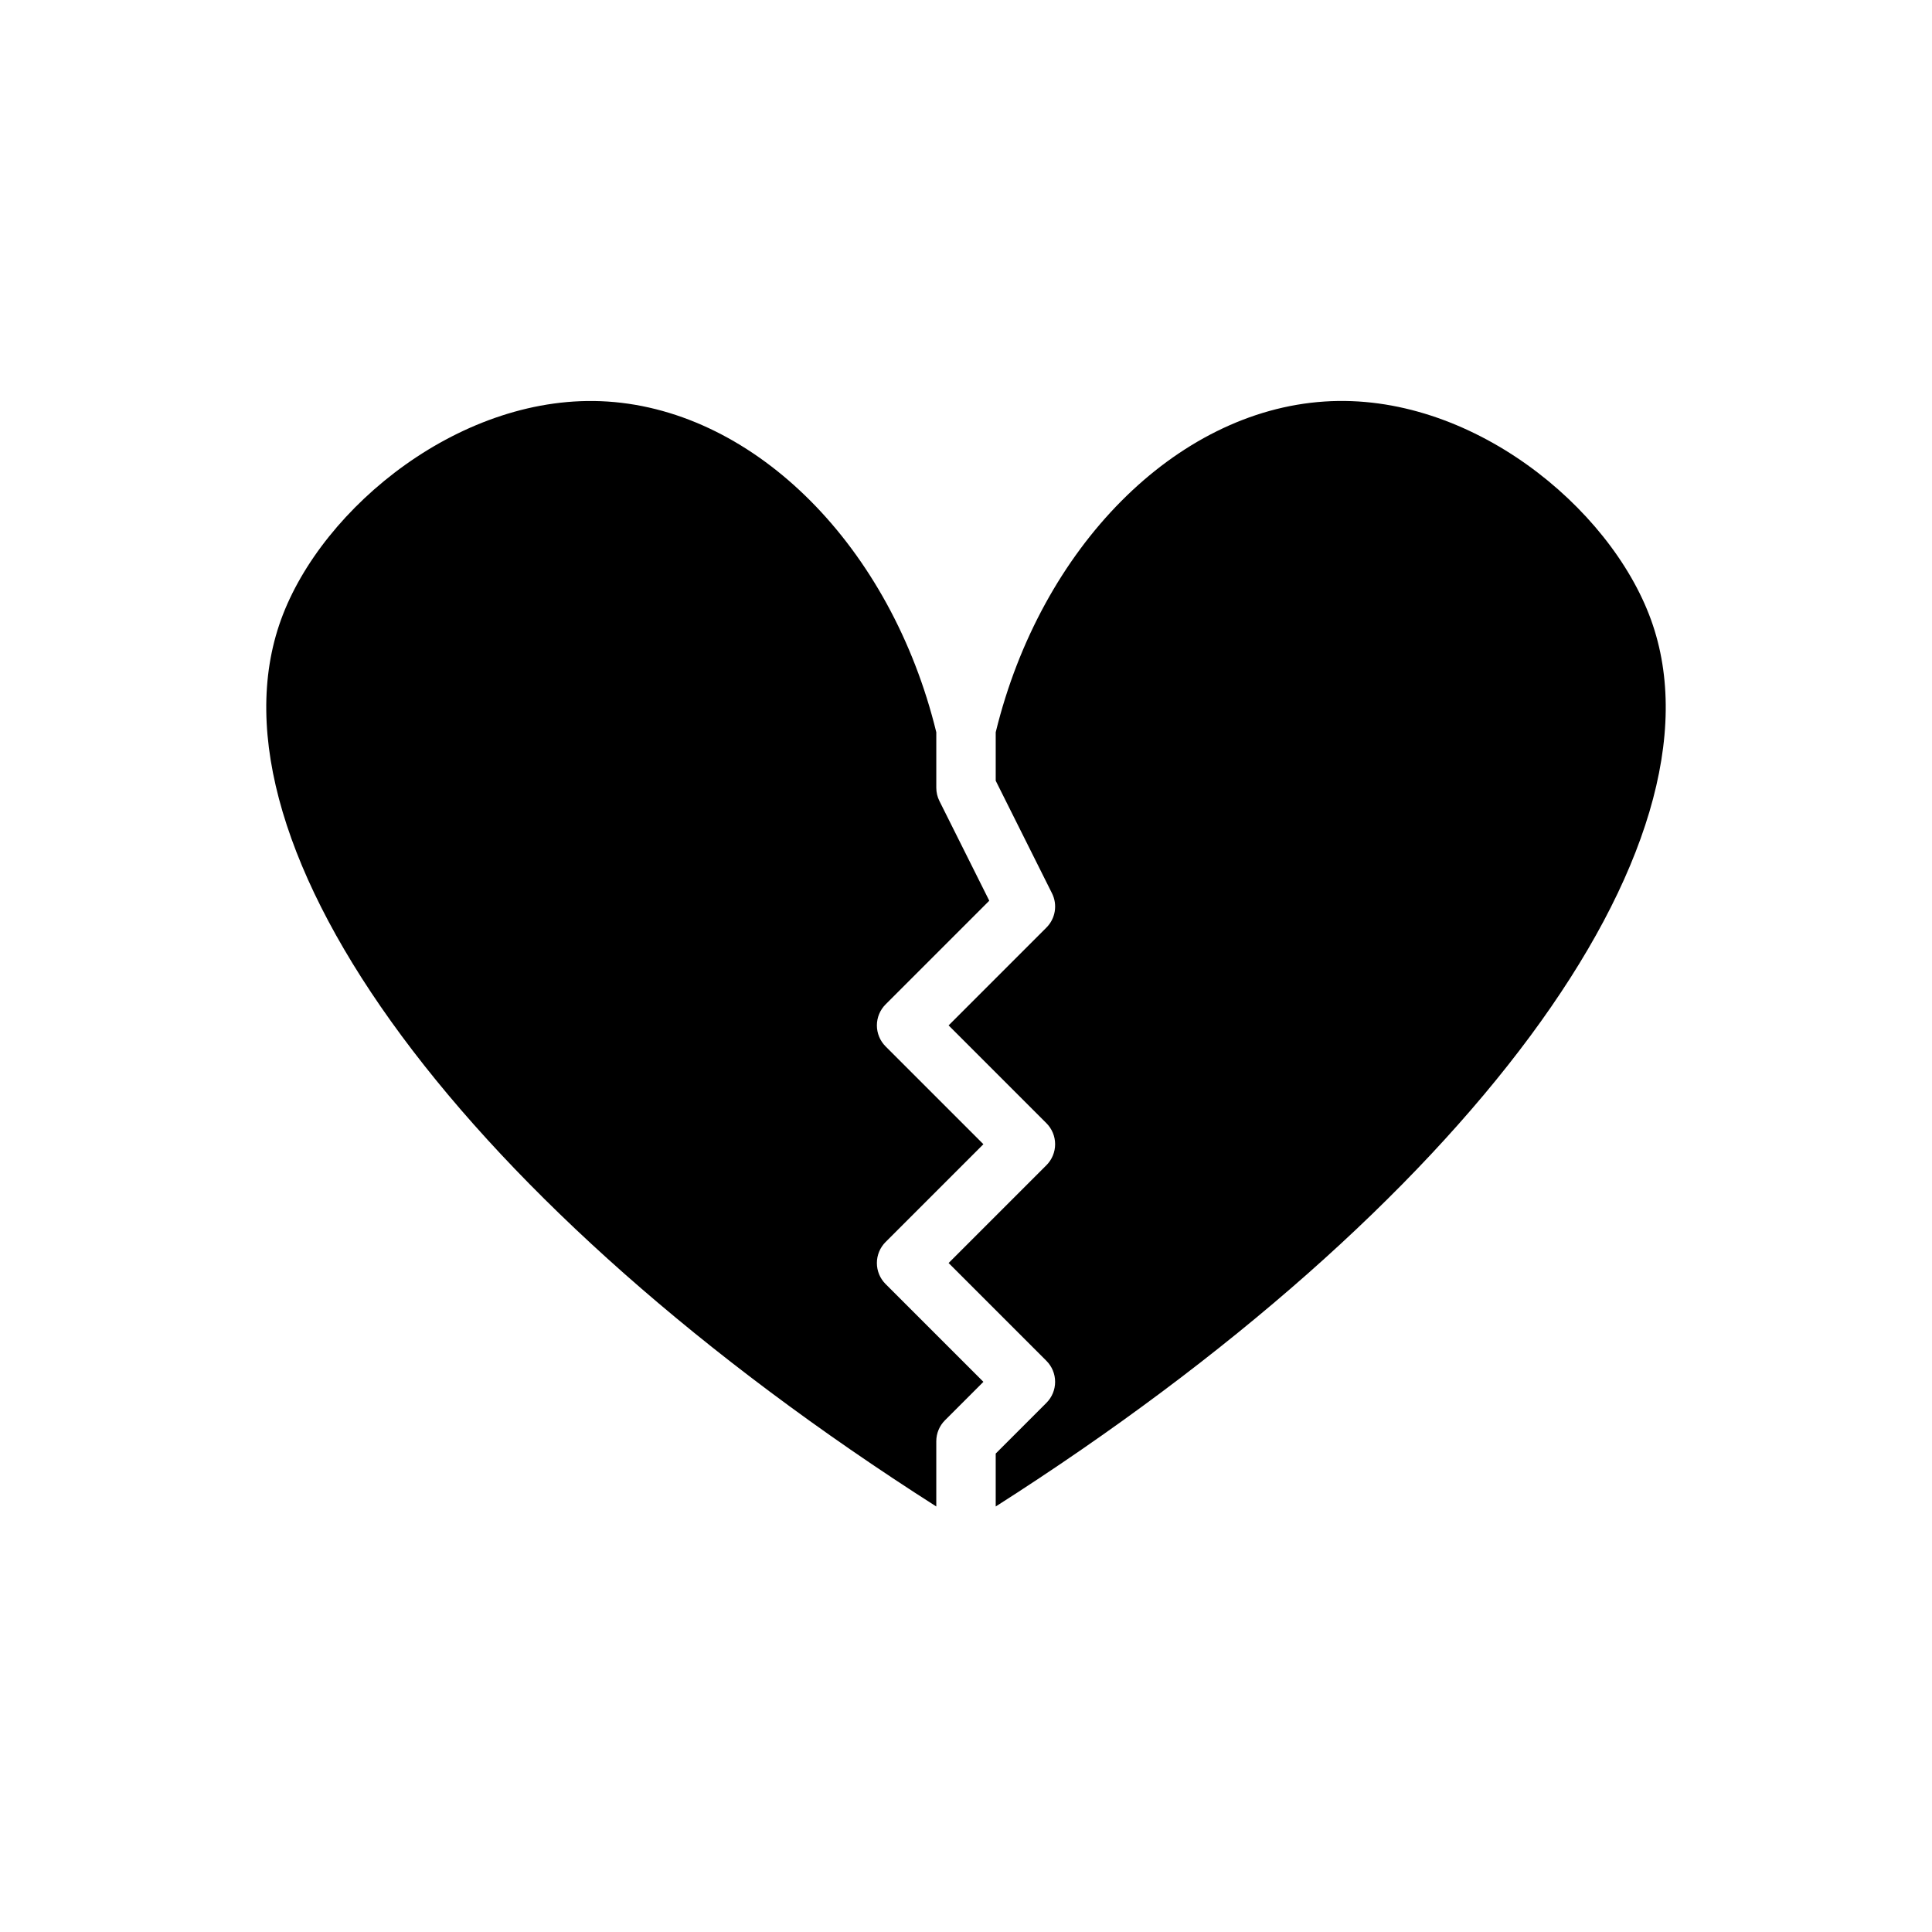 <?xml version="1.0" encoding="UTF-8"?>
<!-- Uploaded to: ICON Repo, www.svgrepo.com, Generator: ICON Repo Mixer Tools -->
<svg fill="#000000" width="800px" height="800px" version="1.1" viewBox="144 144 512 512" xmlns="http://www.w3.org/2000/svg">
 <g>
  <path d="m494.98 250.41c-39.414 2.594-75.125 38.59-87.105 87.641v12.852l14.914 29.828c1.516 3.031 0.922 6.691-1.477 9.086l-25.922 25.922 25.922 25.922c1.477 1.477 2.305 3.481 2.305 5.566 0 2.09-0.828 4.09-2.305 5.566l-25.922 25.922 25.922 25.922c1.477 1.477 2.305 3.481 2.305 5.566 0 2.086-0.828 4.09-2.305 5.566l-13.438 13.438v14.027c124.43-79.305 195.48-174.84 173.65-235.02-10.855-29.961-48.016-60.379-86.547-57.805z"/>
  <path d="m378.69 473.15 25.922-25.922-25.922-25.922c-1.477-1.477-2.305-3.481-2.305-5.566 0-2.086 0.828-4.09 2.305-5.566l27.477-27.477-13.207-26.414c-0.547-1.09-0.832-2.297-0.832-3.519v-14.711c-11.977-49.051-47.691-85.047-87.105-87.641-38.309-2.508-75.691 27.844-86.547 57.801-21.824 60.18 49.227 155.72 173.65 235.02v-17.289c0-2.086 0.832-4.09 2.309-5.562l10.176-10.18-25.922-25.922c-1.477-1.477-2.305-3.481-2.305-5.566s0.828-4.09 2.305-5.566z"/>
 </g>
</svg>